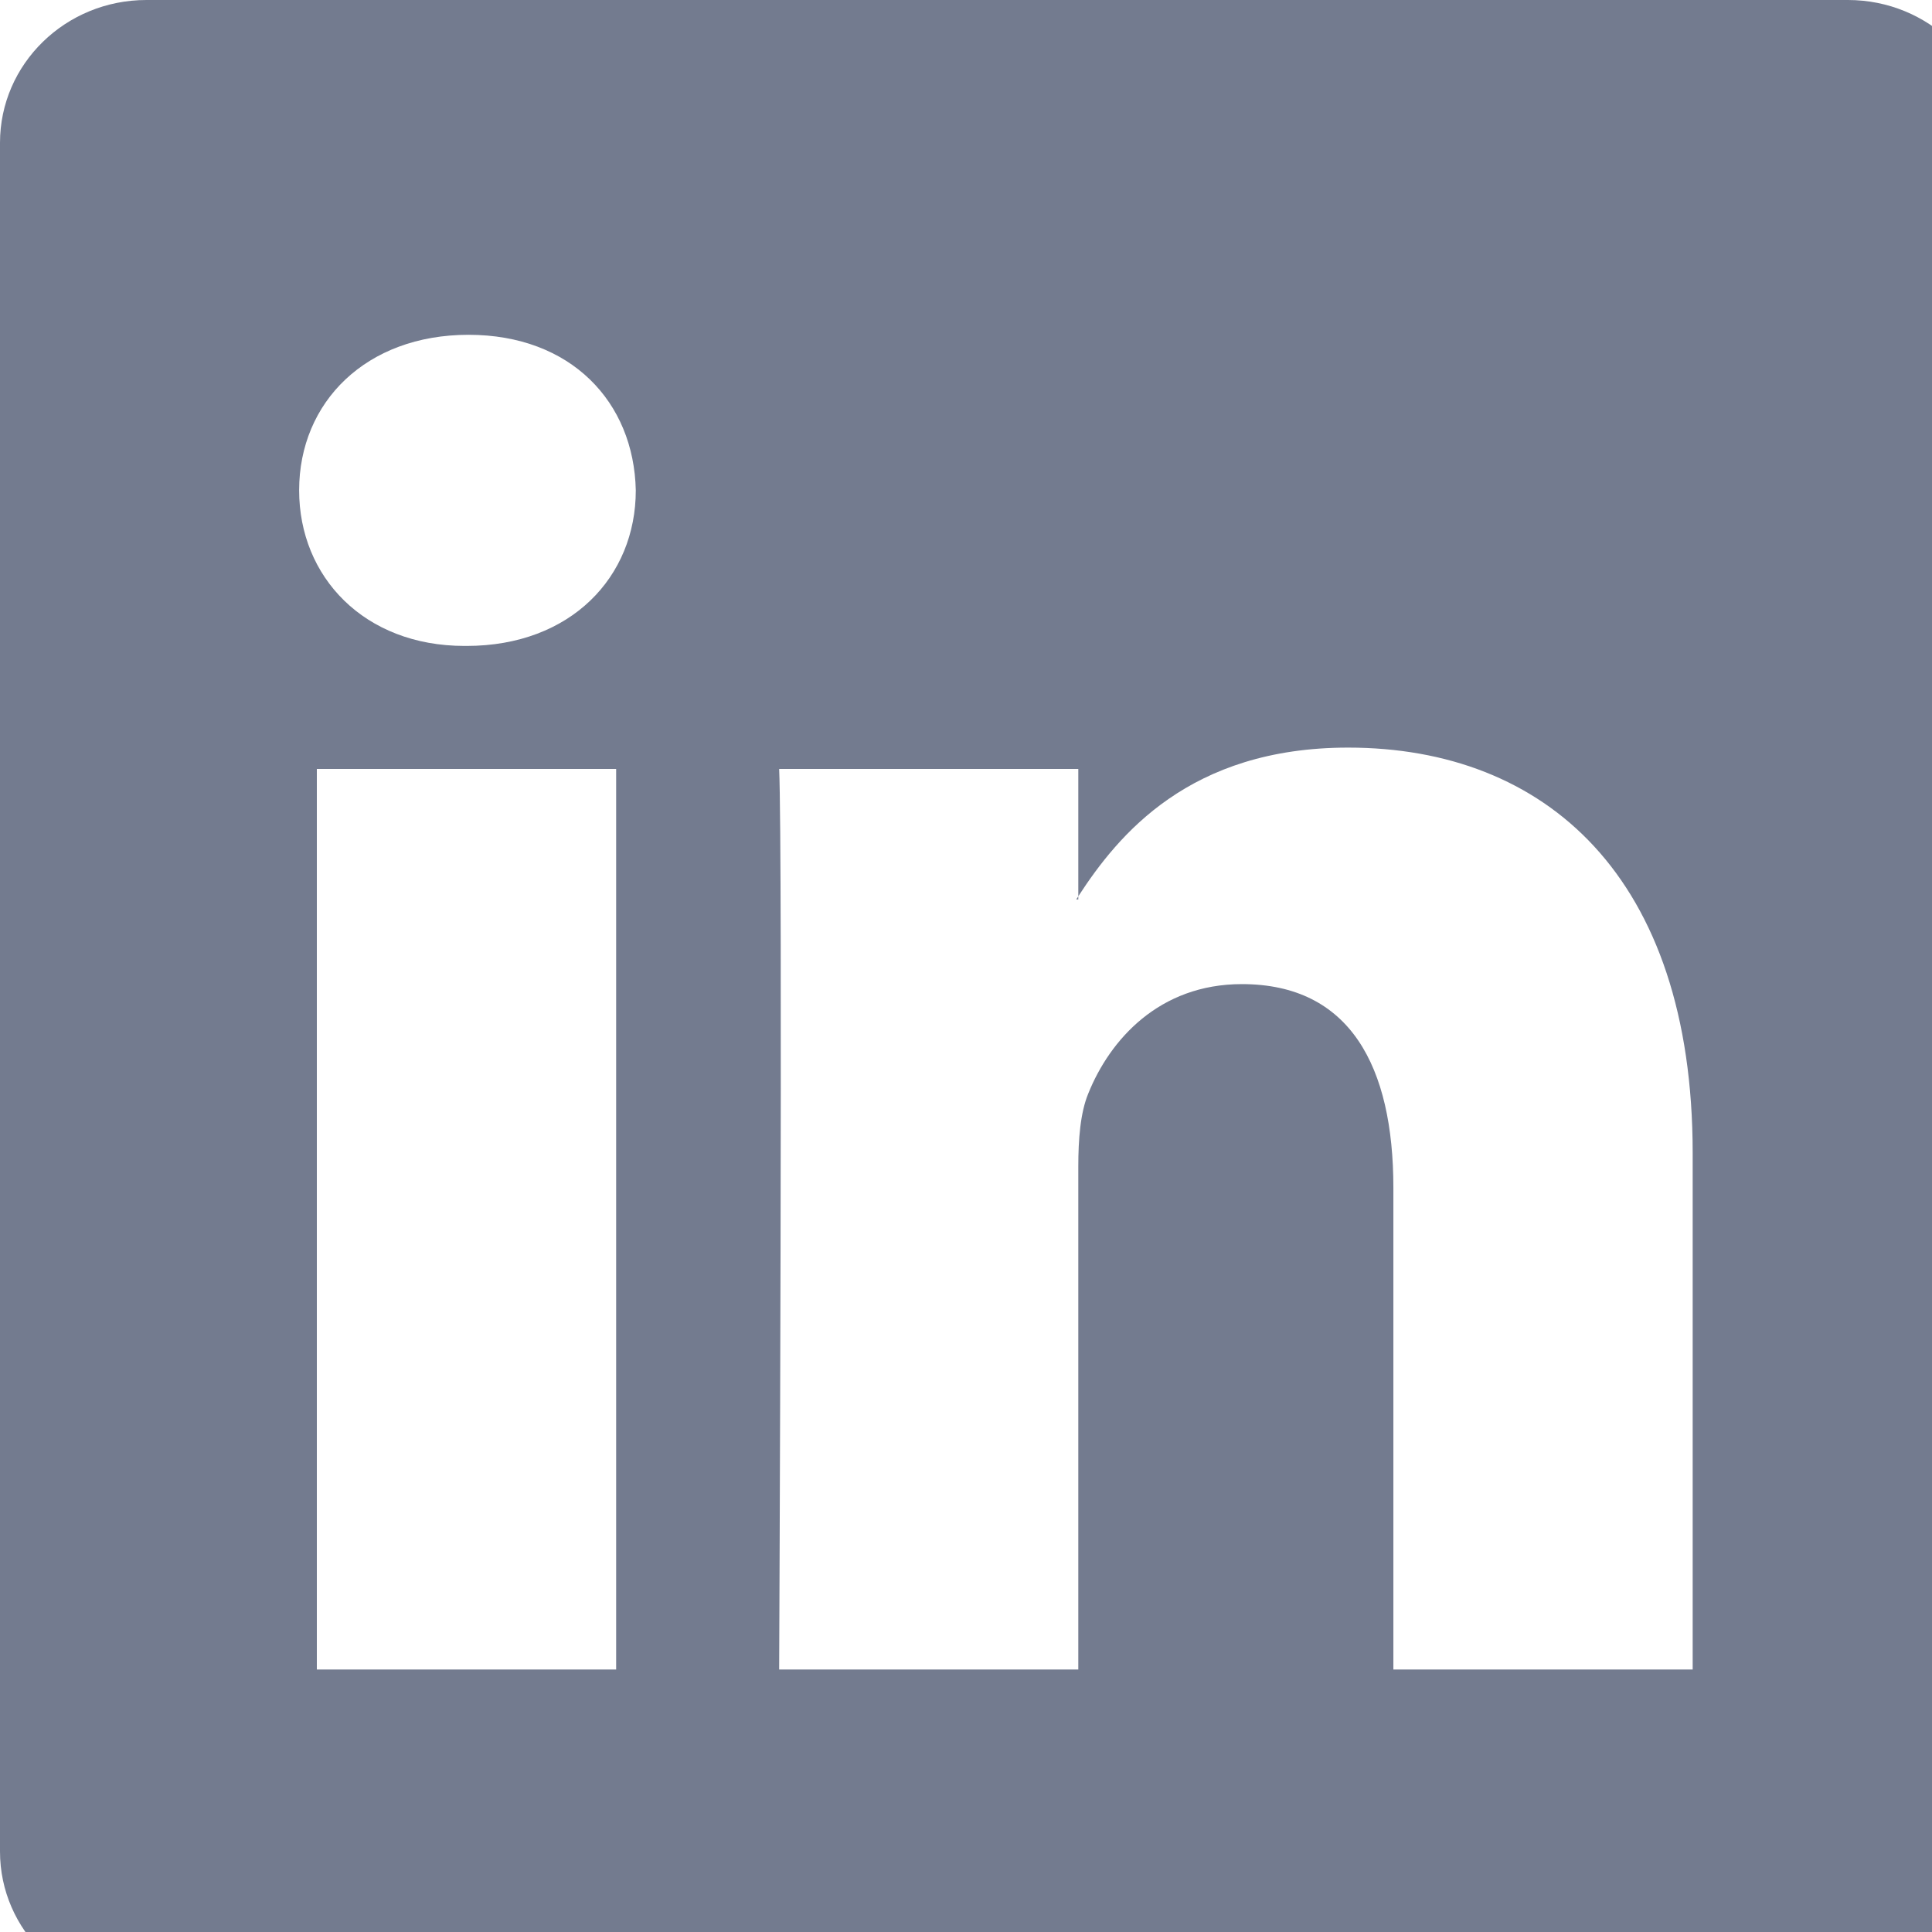 <svg width="24" height="24" viewBox="0 0 24 24" fill="none" xmlns="http://www.w3.org/2000/svg">
<g clip-path="url(#clip0_1381_1405)">
<path d="M0 1.774C0 0.794 0.814 0 1.819 0H22.955C23.96 0 24.774 0.794 24.774 1.774V23C24.774 23.98 23.96 24.774 22.955 24.774H1.819C0.814 24.774 0 23.98 0 23V1.774ZM7.654 20.739V9.552H3.936V20.739H7.654ZM5.796 8.024C7.092 8.024 7.898 7.166 7.898 6.091C7.875 4.994 7.093 4.159 5.82 4.159C4.548 4.159 3.716 4.995 3.716 6.091C3.716 7.166 4.523 8.024 5.771 8.024H5.796ZM13.395 20.739V14.491C13.395 14.157 13.42 13.822 13.519 13.584C13.787 12.917 14.399 12.225 15.427 12.225C16.772 12.225 17.309 13.249 17.309 14.755V20.739H21.027V14.323C21.027 10.885 19.194 9.287 16.747 9.287C14.775 9.287 13.891 10.371 13.395 11.134V11.173H13.37C13.379 11.16 13.387 11.147 13.395 11.134V9.552H9.679C9.725 10.602 9.679 20.739 9.679 20.739H13.395Z" fill="#737B8F"/>
</g>
<defs>
<clipPath id="clip0_1381_1405">
<rect width="24" height="24" fill="white"/>
</clipPath>
</defs>
</svg>
